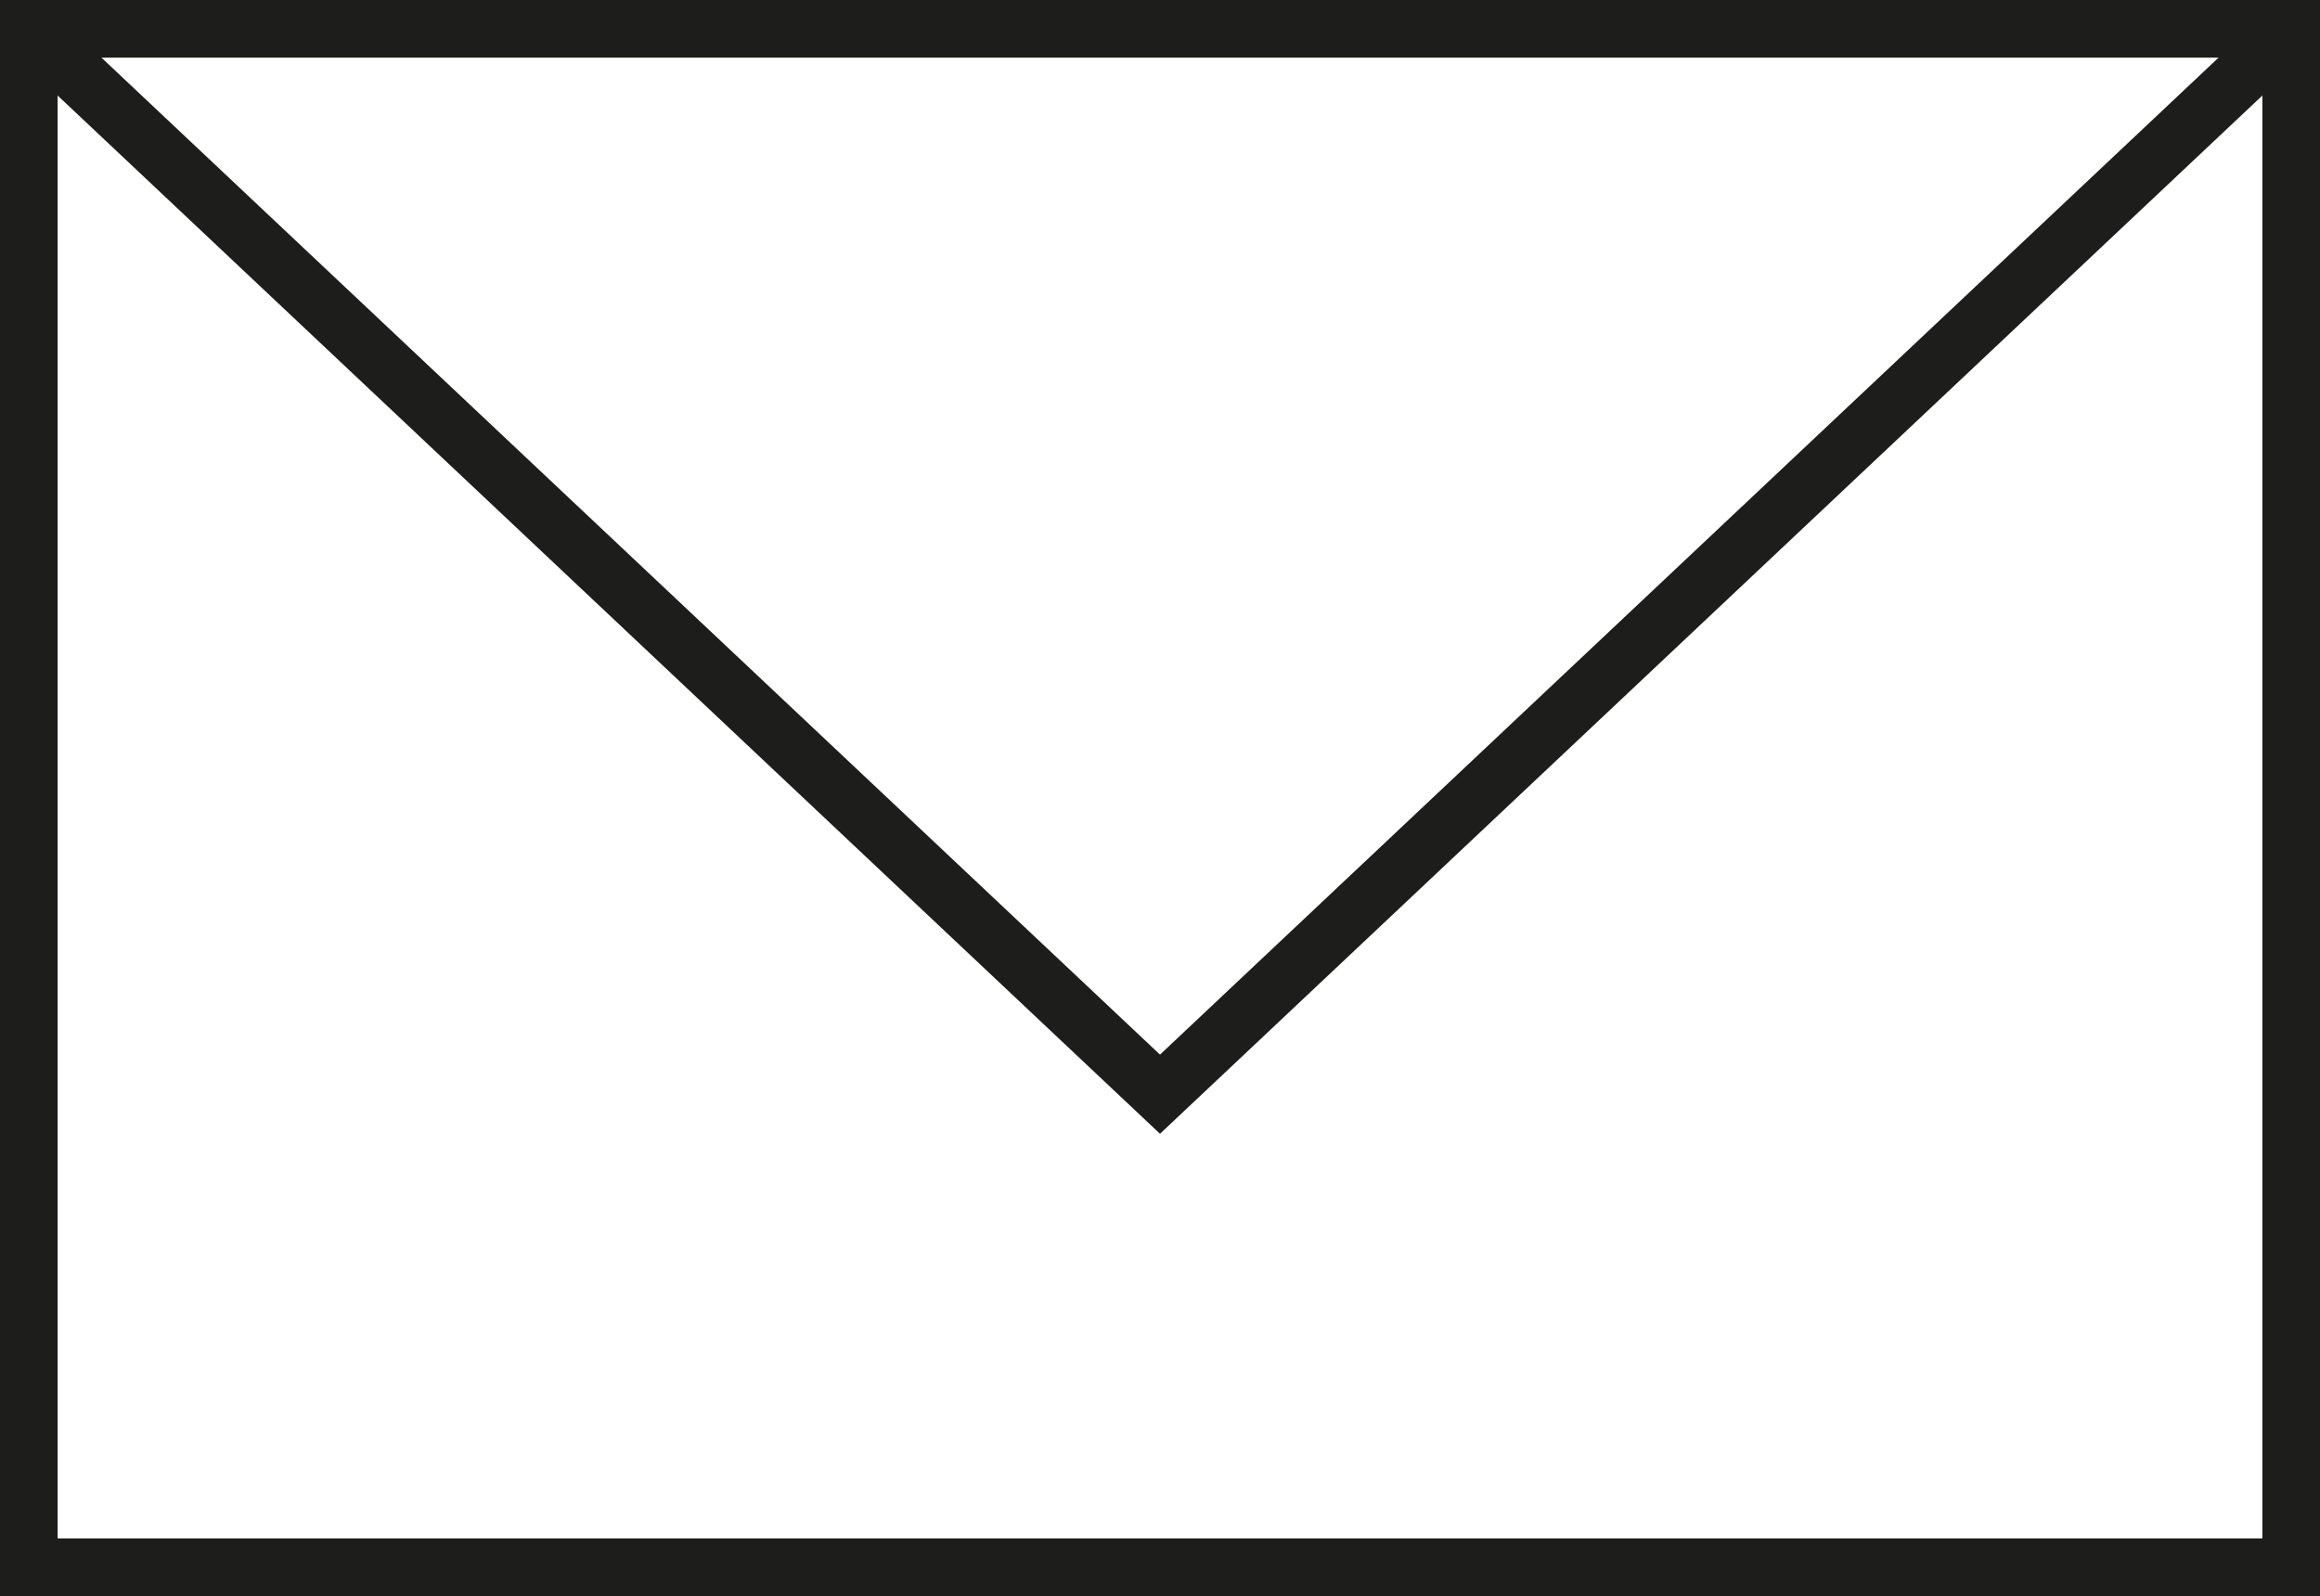 <svg xmlns="http://www.w3.org/2000/svg" id="Capa_2" viewBox="0 0 40.26 27.7"><defs><style>.cls-1{fill:none;stroke:#1d1d1b;stroke-miterlimit:10;}</style></defs><g id="Capa_14"><rect class="cls-1" x=".5" y=".5" width="39.26" height="26.7"></rect><polyline class="cls-1" points=".5 .5 20.13 18.99 39.76 .5"></polyline></g></svg>